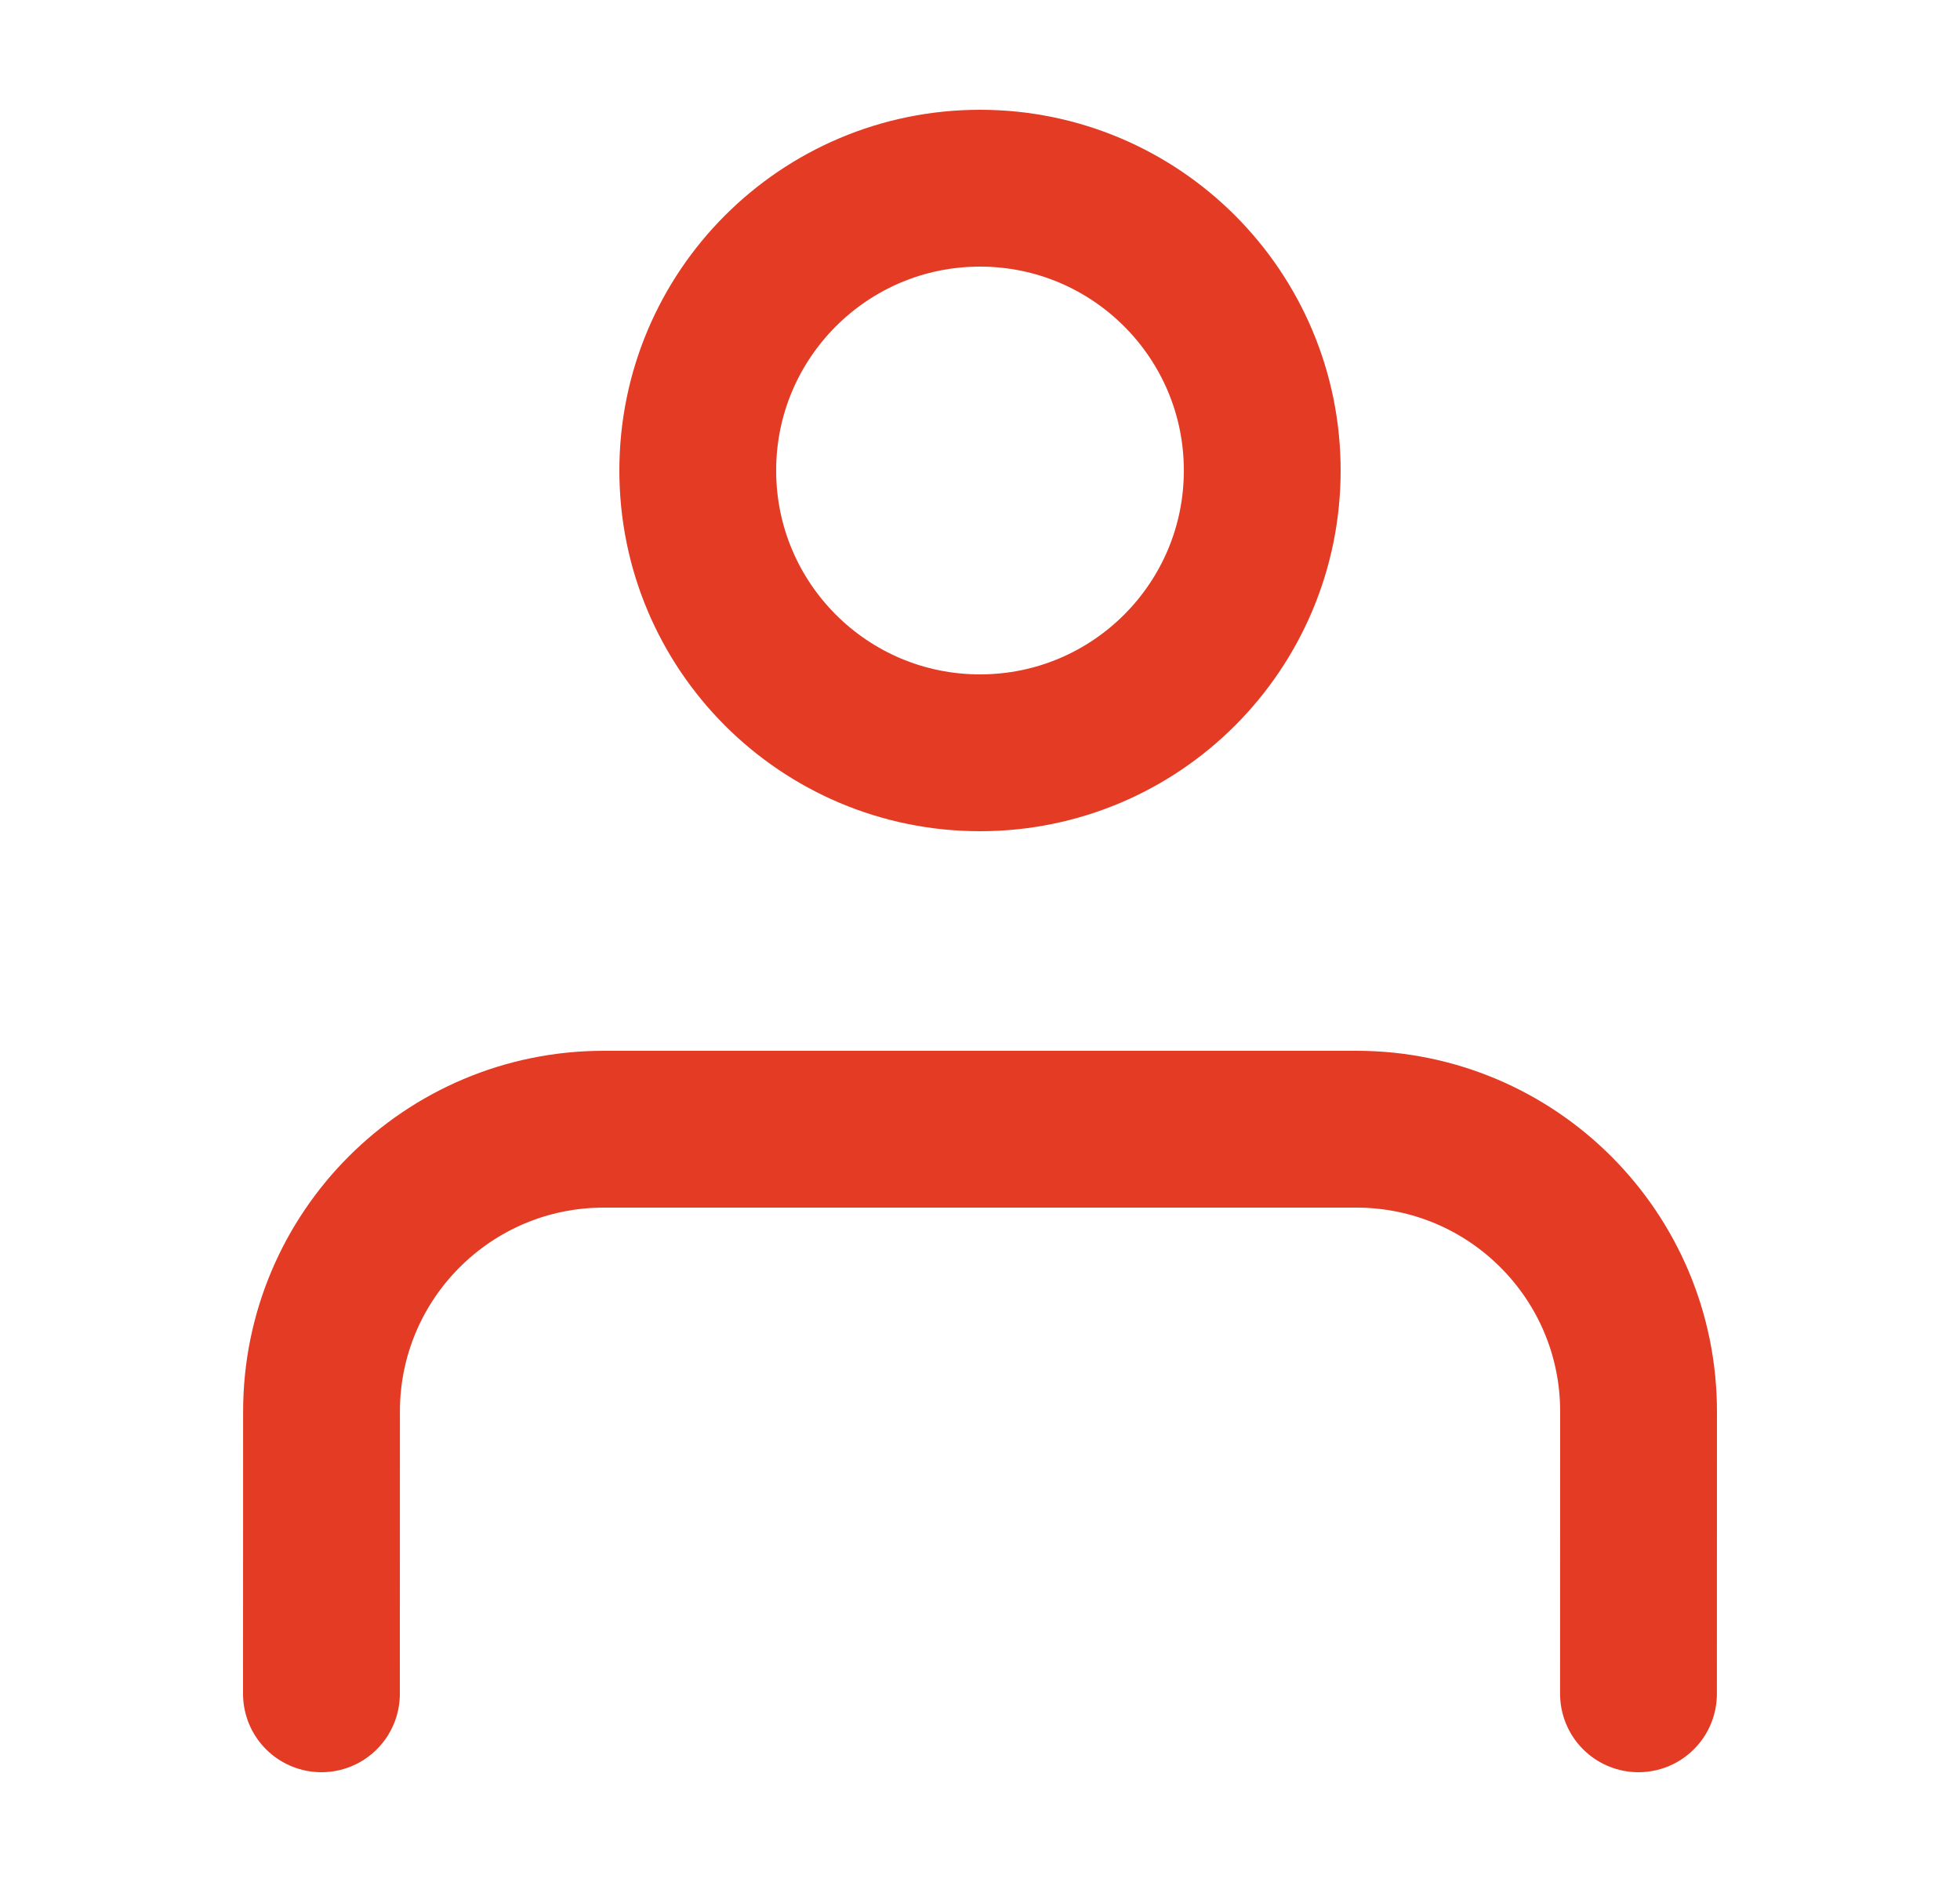 <svg width="25" height="24" viewBox="0 0 25 24" fill="none" xmlns="http://www.w3.org/2000/svg">
<path d="M20.899 21.6L20.9 18.001C20.9 16.012 19.288 14.4 17.3 14.4H7.701C5.713 14.4 4.101 16.012 4.101 18L4.1 21.6M16.1 6C16.1 7.989 14.488 9.6 12.5 9.6C10.512 9.6 8.9 7.989 8.9 6C8.9 4.012 10.512 2.4 12.5 2.4C14.488 2.4 16.1 4.012 16.1 6Z" stroke="#E43B25" stroke-width="2" stroke-linecap="round" stroke-linejoin="round"/>
</svg>
